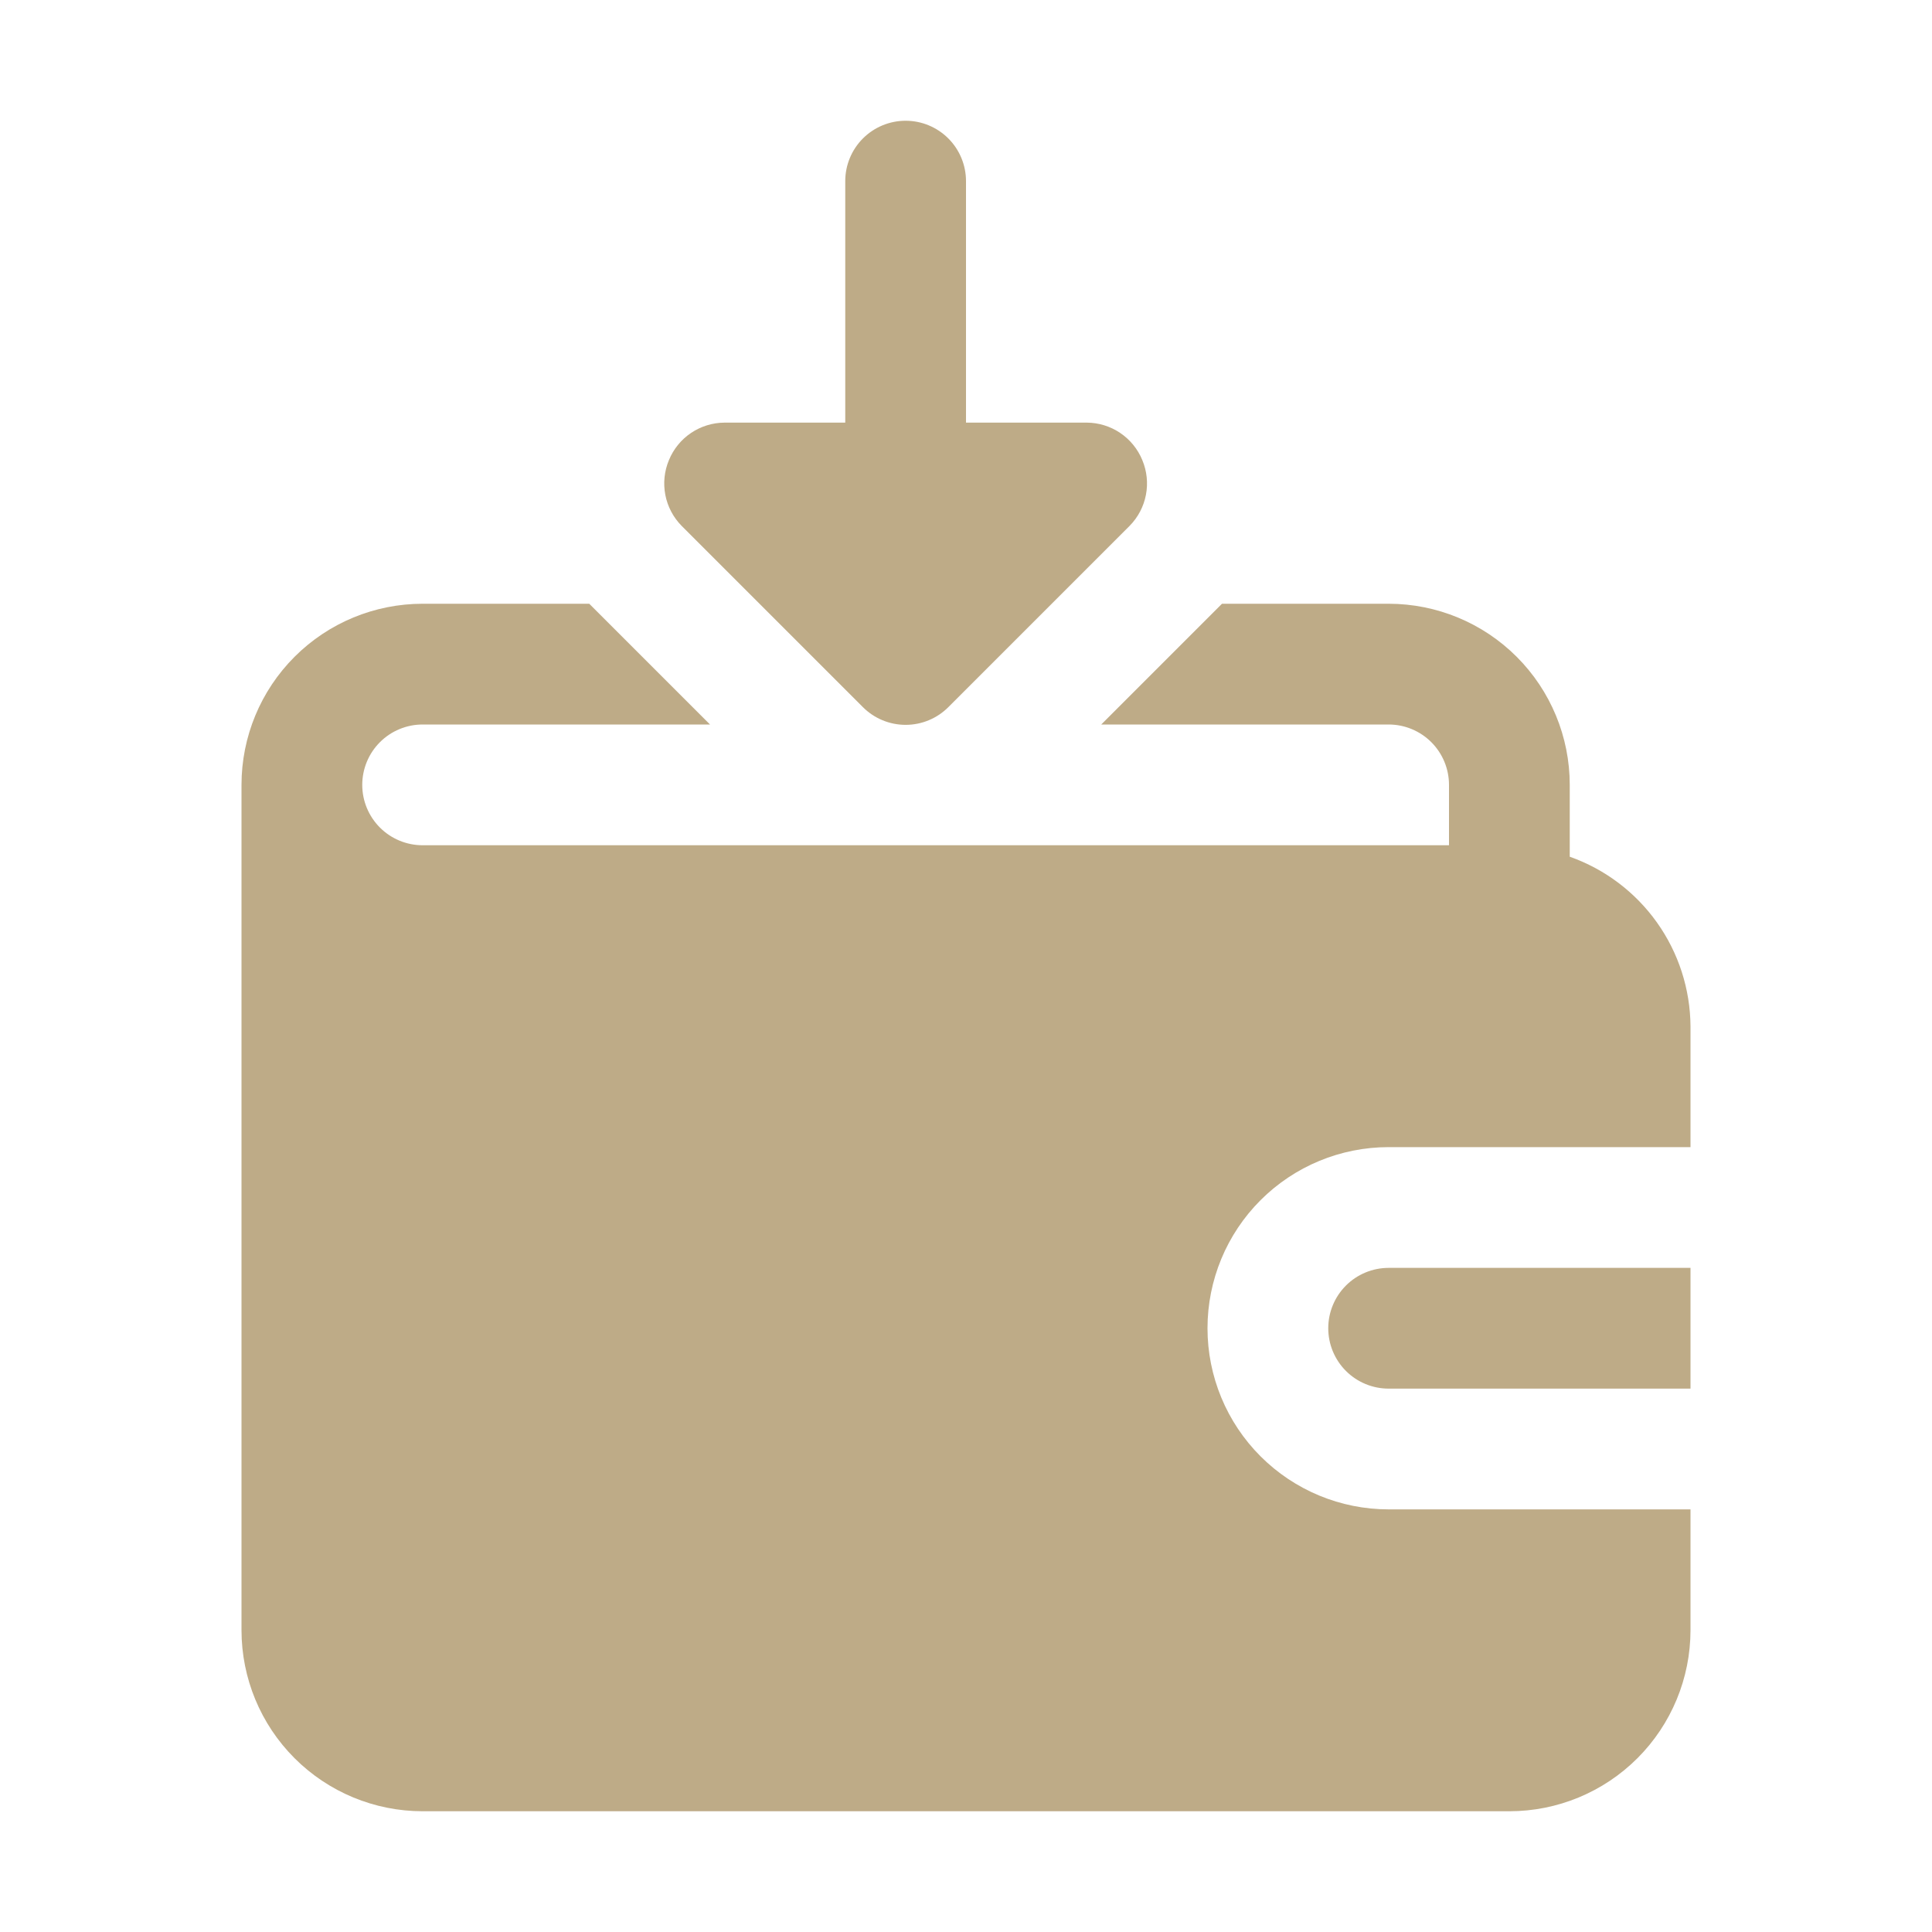 <?xml version="1.0" encoding="UTF-8"?> <svg xmlns="http://www.w3.org/2000/svg" width="512" height="512" viewBox="0 0 512 512" fill="none"><path d="M352 352C352 356.243 353.686 360.313 356.686 363.314C359.687 366.314 363.757 368 368 368H448V336H368C363.757 336 359.687 337.686 356.686 340.686C353.686 343.687 352 347.757 352 352Z" fill="#BEAB87"></path><path d="M416 227.04V208C416 195.27 410.943 183.061 401.941 174.059C392.939 165.057 380.73 160 368 160H323.84L291.84 192H368C372.243 192 376.313 193.686 379.314 196.686C382.314 199.687 384 203.757 384 208V224H112C107.757 224 103.687 222.314 100.686 219.314C97.686 216.313 96 212.243 96 208C96 203.757 97.686 199.687 100.686 196.686C103.687 193.686 107.757 192 112 192H188.16L156.16 160H112C99.27 160 87.061 165.057 78.059 174.059C69.057 183.061 64 195.27 64 208V432C64 444.73 69.057 456.939 78.059 465.941C87.061 474.943 99.27 480 112 480H400C412.73 480 424.939 474.943 433.941 465.941C442.943 456.939 448 444.73 448 432V400H368C355.27 400 343.061 394.943 334.059 385.941C325.057 376.939 320 364.73 320 352C320 339.27 325.057 327.061 334.059 318.059C343.061 309.057 355.27 304 368 304H448V272C447.939 262.124 444.834 252.508 439.107 244.462C433.38 236.416 425.311 230.332 416 227.04Z" fill="#BEAB87"></path><path d="M228.64 187.36C230.127 188.86 231.897 190.05 233.847 190.862C235.797 191.675 237.888 192.093 240 192.093C242.112 192.093 244.204 191.675 246.153 190.862C248.103 190.05 249.873 188.86 251.36 187.36L299.36 139.36C301.58 137.11 303.084 134.253 303.682 131.149C304.28 128.045 303.945 124.834 302.72 121.92C301.52 118.998 299.481 116.497 296.862 114.732C294.242 112.966 291.159 112.016 288 112H256V48C256 43.757 254.314 39.687 251.314 36.686C248.313 33.686 244.244 32 240 32C235.757 32 231.687 33.686 228.686 36.686C225.686 39.687 224 43.757 224 48V112H192C188.841 112.016 185.758 112.966 183.138 114.732C180.519 116.497 178.48 118.998 177.28 121.92C176.055 124.834 175.72 128.045 176.318 131.149C176.916 134.253 178.42 137.11 180.64 139.36L228.64 187.36Z" fill="#BEAB87"></path></svg> 
